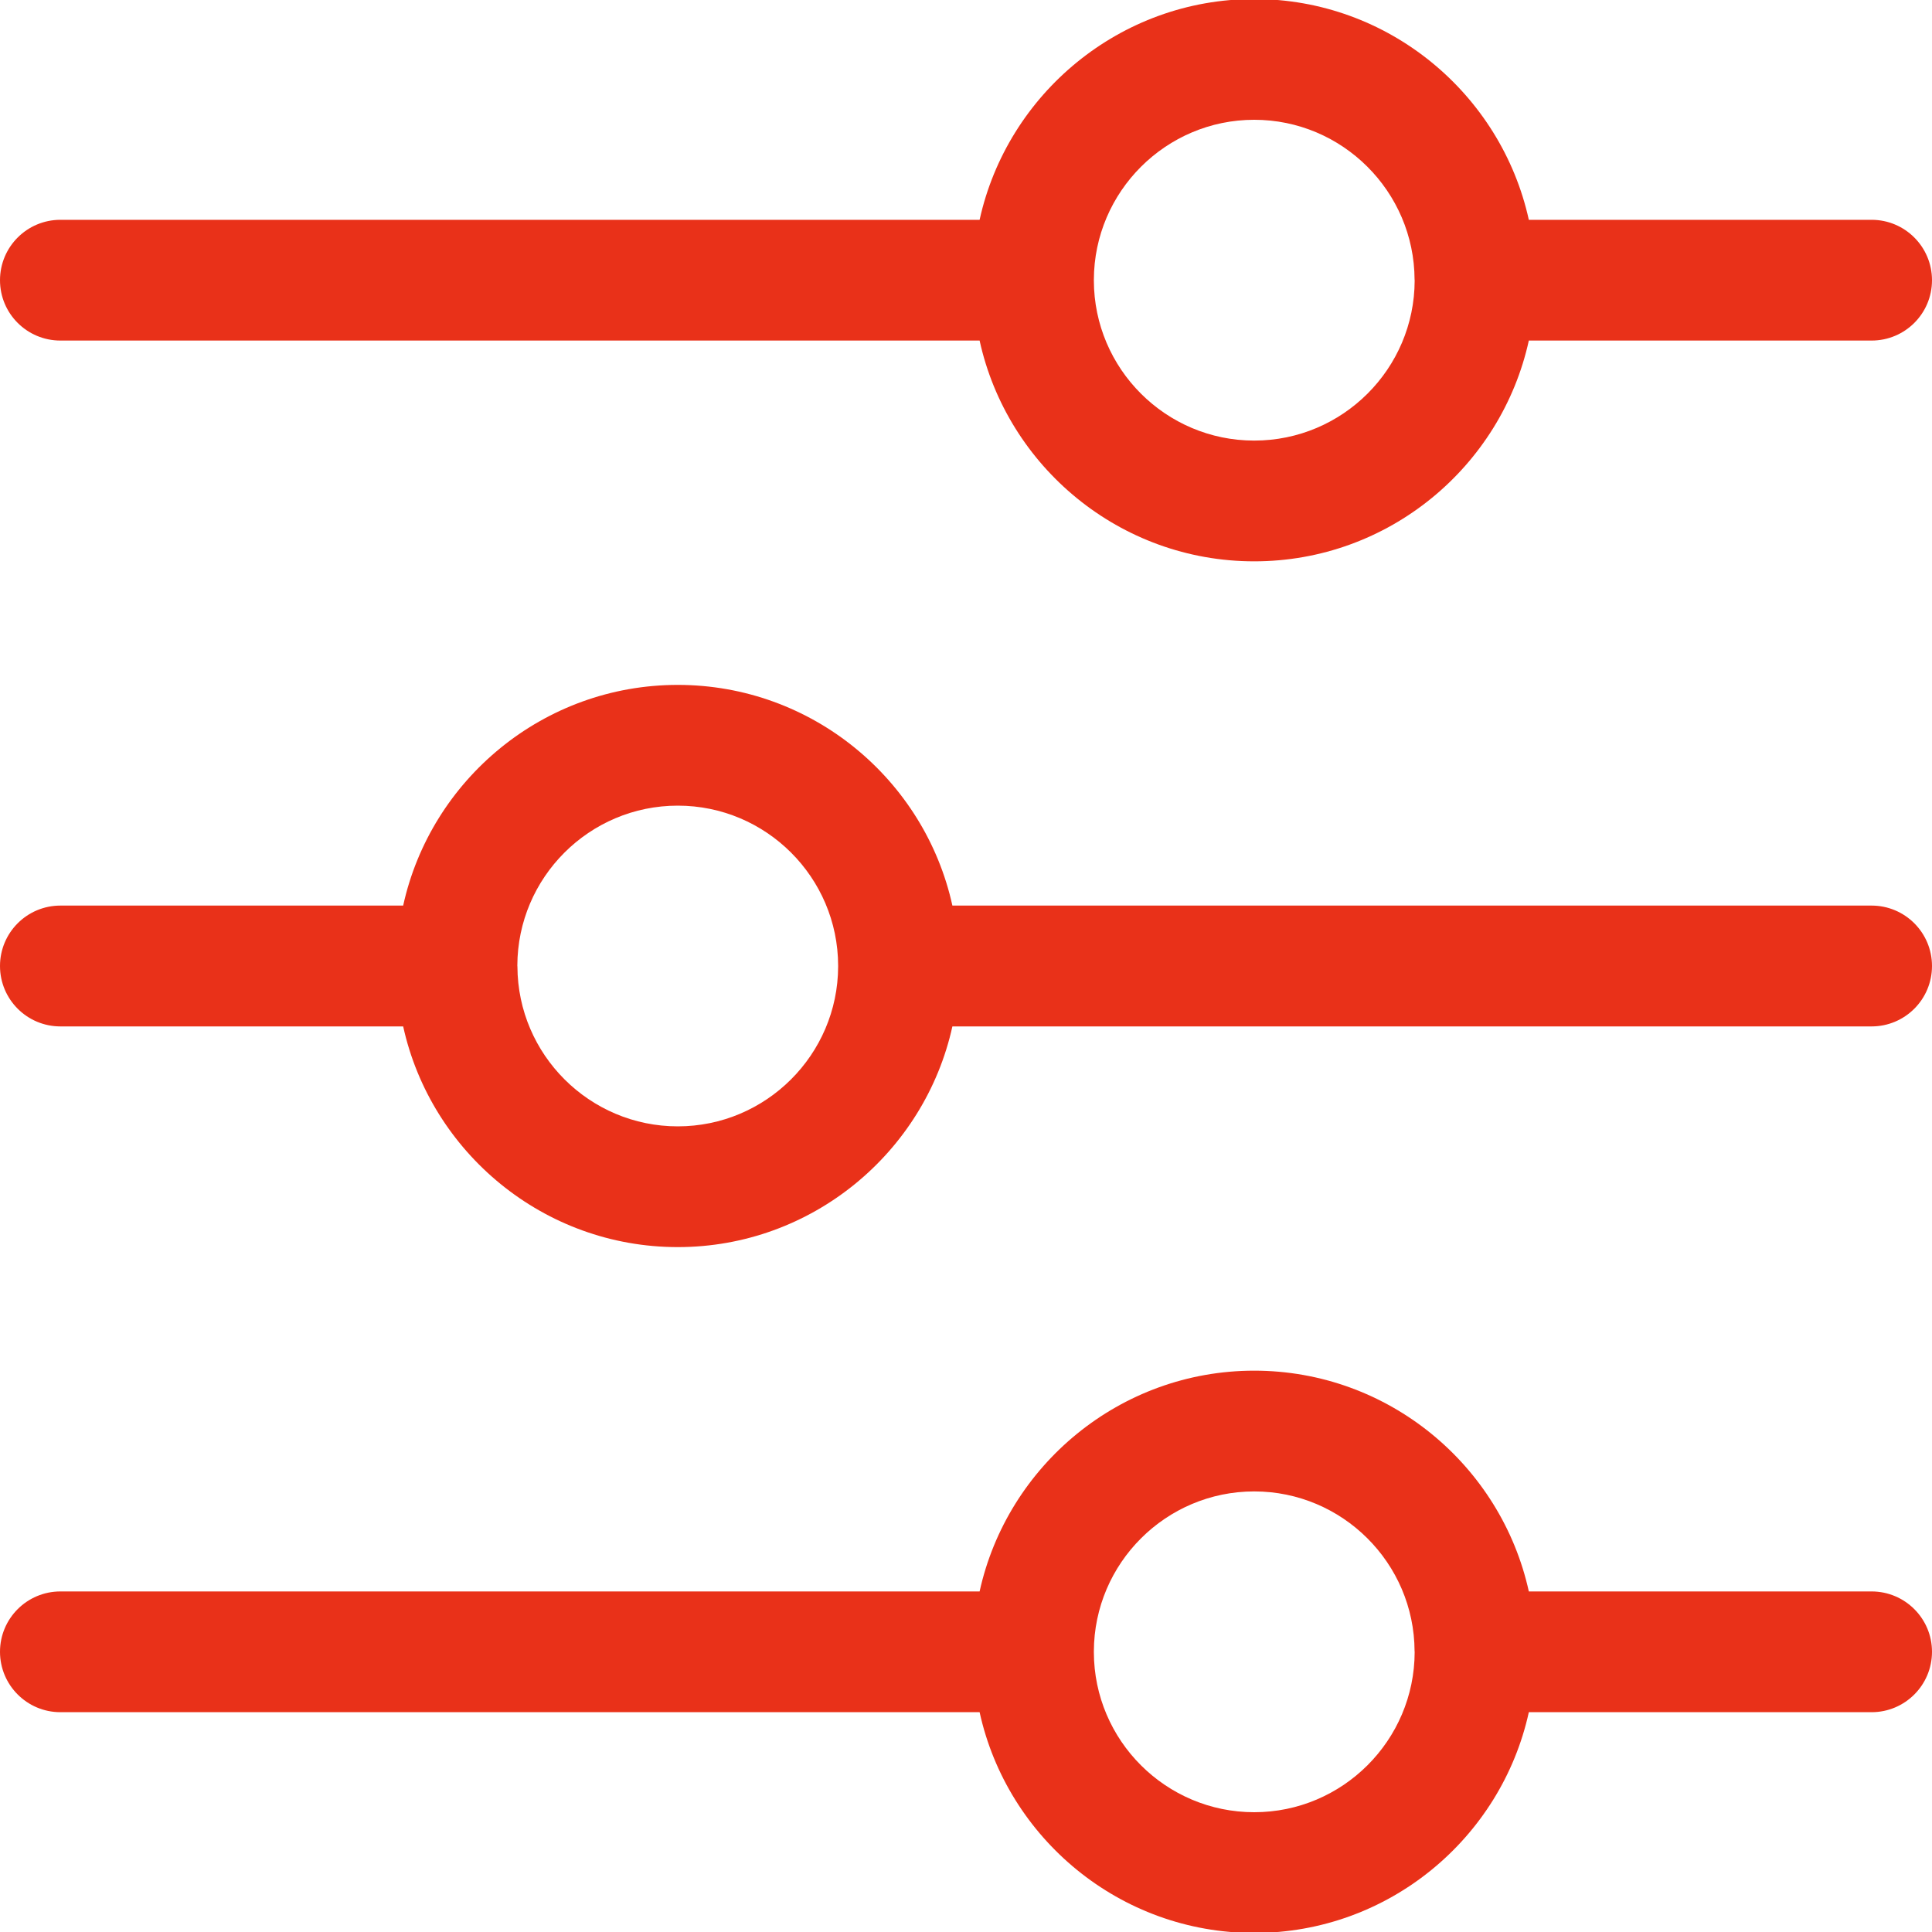 <svg width="22" height="22" viewBox="0 0 22 22" fill="none" xmlns="http://www.w3.org/2000/svg">
    <path
        d="M0.688 3.878H11.155C11.47 5.314 12.753 6.392 14.282 6.392C15.811 6.392 17.094 5.314 17.409 3.878H21.312C21.692 3.878 22 3.571 22 3.191C22 2.811 21.692 2.503 21.312 2.503H17.409C17.093 1.068 15.809 -0.011 14.282 -0.011C12.755 -0.011 11.471 1.068 11.155 2.503H0.688C0.308 2.503 0 2.811 0 3.191C0 3.571 0.308 3.878 0.688 3.878ZM12.456 3.193C12.456 3.19 12.456 3.188 12.456 3.185C12.459 2.181 13.278 1.364 14.282 1.364C15.285 1.364 16.104 2.18 16.108 3.184L16.109 3.194C16.107 4.2 15.288 5.017 14.282 5.017C13.276 5.017 12.458 4.2 12.456 3.195L12.456 3.193ZM21.312 18.122H17.409C17.093 16.686 15.809 15.608 14.282 15.608C12.755 15.608 11.471 16.686 11.155 18.122H0.688C0.308 18.122 0 18.43 0 18.809C0 19.189 0.308 19.497 0.688 19.497H11.155C11.47 20.933 12.753 22.011 14.282 22.011C15.811 22.011 17.094 20.933 17.409 19.497H21.312C21.692 19.497 22 19.189 22 18.809C22 18.43 21.692 18.122 21.312 18.122ZM14.282 20.636C13.276 20.636 12.458 19.819 12.456 18.814L12.456 18.811C12.456 18.808 12.456 18.806 12.456 18.804C12.459 17.799 13.278 16.983 14.282 16.983C15.285 16.983 16.104 17.798 16.108 18.802L16.109 18.812C16.107 19.818 15.288 20.636 14.282 20.636ZM21.312 10.312H10.845C10.53 8.877 9.247 7.799 7.718 7.799C6.189 7.799 4.906 8.877 4.591 10.312H0.688C0.308 10.312 0 10.62 0 11C0 11.38 0.308 11.688 0.688 11.688H4.591C4.907 13.123 6.191 14.201 7.718 14.201C9.245 14.201 10.529 13.123 10.845 11.688H21.312C21.692 11.688 22 11.38 22 11C22 10.62 21.692 10.312 21.312 10.312ZM9.544 10.998C9.544 11.001 9.544 11.003 9.544 11.006C9.541 12.01 8.722 12.826 7.718 12.826C6.715 12.826 5.896 12.011 5.892 11.007L5.891 10.997C5.893 9.991 6.712 9.174 7.718 9.174C8.724 9.174 9.542 9.991 9.544 10.996L9.544 10.998Z"
        fill="#E93119" />
</svg>
